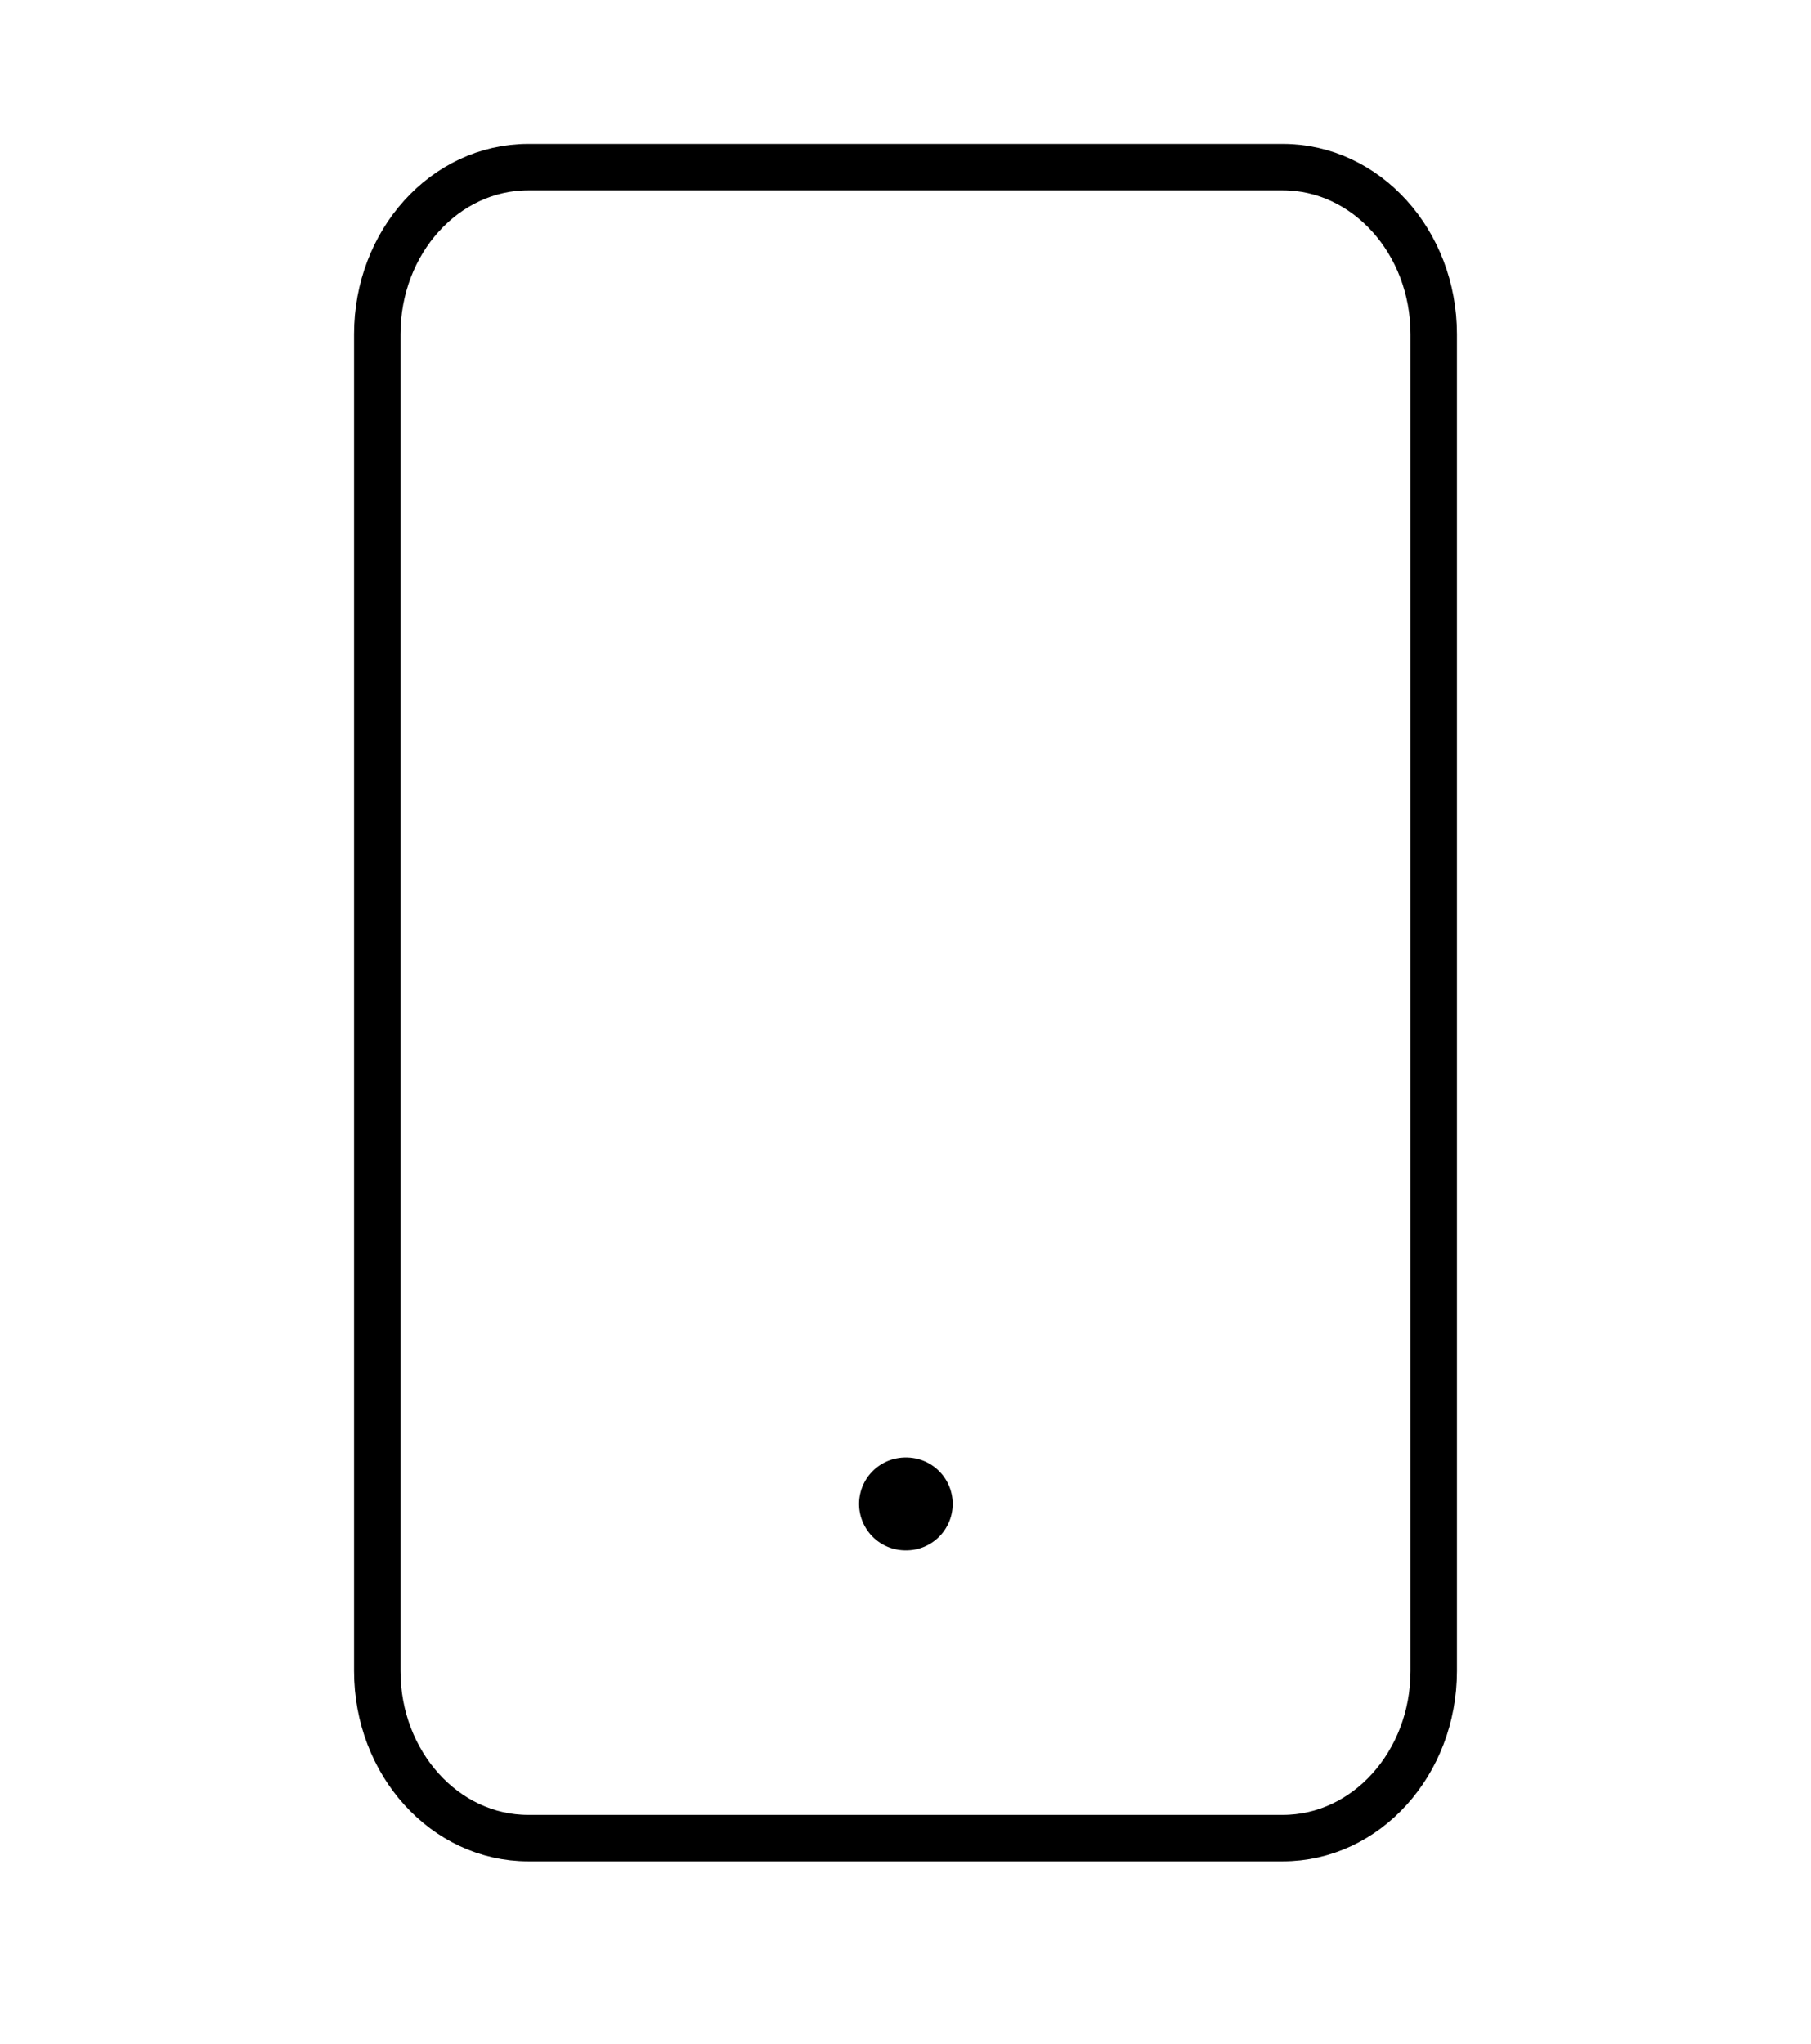 <svg xmlns="http://www.w3.org/2000/svg" fill="none" viewBox="0 0 39 44" height="44" width="39">
<path stroke-linejoin="round" stroke-linecap="round" stroke="black" d="M27.625 3.598H11.375C9.58 3.598 8.125 5.208 8.125 7.195V35.977C8.125 37.964 9.58 39.575 11.375 39.575H27.625C29.42 39.575 30.875 37.964 30.875 35.977V7.195C30.875 5.208 29.42 3.598 27.625 3.598Z"></path>
<path stroke-linejoin="round" stroke-linecap="round" stroke-width="2" stroke="black" d="M19.5 32.38H19.516"></path>
</svg>
